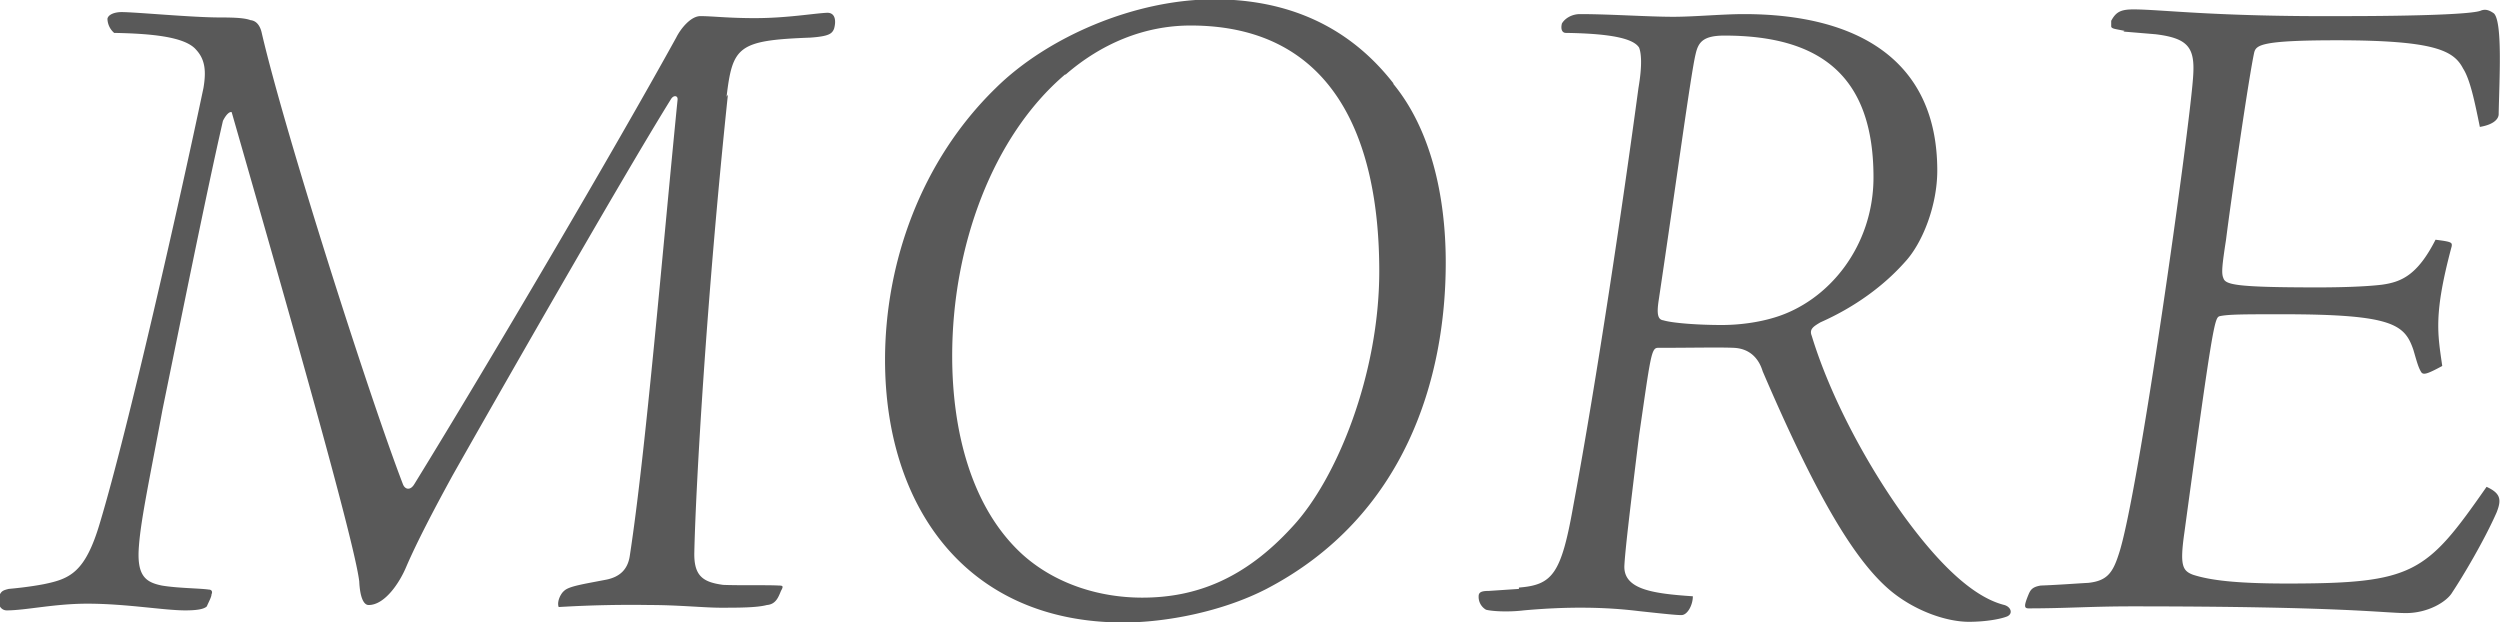 <svg data-name="レイヤー 2" xmlns="http://www.w3.org/2000/svg" viewBox="0 0 37.23 9.27"><path d="M10.84 1.41c-.32 3.04-.48 5.86-.5 6.81-.01.36.13.45.43.49.25.01.66 0 .83.01.06 0 .07.01.03.08-.04.1-.08.2-.21.21-.15.04-.42.04-.69.04-.24 0-.63-.04-1.04-.04a18 18 0 00-1.37.03c-.03-.08.03-.2.08-.24.07-.07.28-.1.64-.17.18-.04.31-.14.34-.36.24-1.57.49-4.58.71-6.78.01-.07-.06-.08-.1-.01-.74 1.19-2.73 4.68-3.25 5.6-.29.53-.53.99-.69 1.36-.1.24-.32.57-.56.57-.08 0-.13-.13-.14-.35-.07-.6-1.08-4.13-1.9-6.99-.03-.01-.08.03-.13.13-.24 1.04-.67 3.18-.9 4.3-.18.97-.32 1.62-.35 2.02-.04.46.1.55.34.6.24.04.56.04.7.06.04 0 .06.03.04.07 0 .04-.04.11-.07.18-.04.04-.14.06-.32.06-.32 0-.88-.1-1.46-.1-.49 0-.92.1-1.2.1-.08 0-.15-.08-.11-.22.03-.07.06-.08.14-.1.11-.01.31-.03.52-.07.39-.08.62-.17.84-.92.42-1.4 1.18-4.76 1.54-6.47.04-.24.03-.42-.11-.57C2.75.54 2.22.5 1.7.49a.288.288 0 01-.1-.21c.01-.06.1-.1.21-.1.21 0 1.05.08 1.46.08.25 0 .38.01.46.04.1.01.15.1.17.2C4.25 2 5.5 5.91 6 7.21c.03.08.11.1.17 0 1.12-1.82 2.99-5 3.9-6.65.07-.14.22-.32.36-.32.18 0 .41.03.81.03.48 0 .87-.07 1.08-.08.13 0 .13.14.1.24-.03.07-.07.11-.35.13-1.08.04-1.16.13-1.25.88zm9.91-.16c.55.67.78 1.65.78 2.66 0 1.72-.6 3.78-2.67 4.86-.66.34-1.5.5-2.13.5-2.35 0-3.55-1.74-3.55-3.91 0-1.44.53-2.96 1.65-4.05.77-.76 2.07-1.32 3.25-1.32 1.41 0 2.21.66 2.67 1.25zm-4.89-.14c-1.08.92-1.68 2.56-1.68 4.19 0 1.13.29 2.27 1.05 2.96.48.43 1.13.64 1.78.64.8 0 1.53-.28 2.24-1.06.66-.71 1.29-2.27 1.29-3.8 0-2-.7-3.66-2.81-3.66-.69 0-1.33.27-1.86.73zm6.76 7.64c.5-.04.63-.2.81-1.22.35-1.88.74-4.51.97-6.22.06-.35.04-.52.01-.6-.08-.13-.39-.21-1.09-.22-.06 0-.08-.06-.06-.14.04-.07.14-.14.27-.14.45 0 1.01.04 1.39.04.31 0 .73-.04 1.05-.04 1.67 0 2.88.67 2.88 2.33 0 .52-.22 1.08-.48 1.36-.31.35-.74.67-1.26.9-.1.06-.17.1-.13.2.28.92.83 1.93 1.37 2.68.56.77 1.06 1.22 1.5 1.33.1.03.13.13.04.17-.1.04-.32.08-.57.08-.32 0-.78-.15-1.15-.45-.55-.45-1.13-1.44-1.92-3.28-.06-.2-.2-.34-.43-.35-.21-.01-.64 0-1.13 0-.1 0-.11.13-.28 1.3-.15 1.22-.21 1.74-.22 1.95-.01.35.43.41 1.02.45 0 .13-.08.28-.17.28-.07 0-.18-.01-.64-.06-.49-.06-1.05-.07-1.71-.01-.25.03-.49.01-.56-.01a.22.22 0 01-.11-.2c0-.06.04-.08.15-.08l.45-.03zM25.25.81c-.07.29-.29 1.93-.55 3.67-.03.2-.01.28.07.29.13.04.5.07.87.07.27 0 .55-.04.78-.11.81-.24 1.48-1.06 1.48-2.09 0-1.5-.78-2.11-2.22-2.11-.32 0-.39.1-.43.28zm6.39-.35c-.14-.03-.2-.03-.2-.07V.31c.07-.13.14-.17.33-.17.42 0 1.2.11 3.11.1 1.15 0 1.93-.03 2.06-.08.07-.03.13-.01.2.04.13.13.08.99.07 1.51-.01.08-.1.15-.28.18-.07-.34-.14-.7-.25-.87C36.54.75 36.25.6 34.8.6c-1.12 0-1.2.07-1.23.18-.08.36-.35 2.23-.42 2.79-.06.39-.07.5-.04.57.03.1.18.14 1.41.14.32 0 .7-.01.95-.04.29-.04.53-.14.8-.67.24.03.25.04.24.1-.27 1.01-.21 1.29-.14 1.78-.24.13-.29.14-.32.08-.04-.07-.06-.15-.11-.32-.13-.38-.31-.53-1.95-.53-.57 0-.81 0-.94.03-.07.03-.1.13-.52 3.22-.07.49-.03.57.13.63.25.08.63.13 1.4.13 1.89 0 2.07-.15 2.97-1.44.22.1.22.2.15.38-.18.41-.5.95-.66 1.19-.08.14-.36.31-.69.31s-.92-.1-4.09-.1c-.6 0-.98.03-1.53.03-.07 0-.07-.04 0-.21.03-.07.06-.11.18-.13.27-.01.52-.03.71-.04.27-.03.36-.14.45-.42.29-.84 1.06-6.35 1.11-7.12.03-.43-.07-.57-.56-.63l-.48-.04z" fill="#595959" data-name="消えるレイヤー"/></svg>